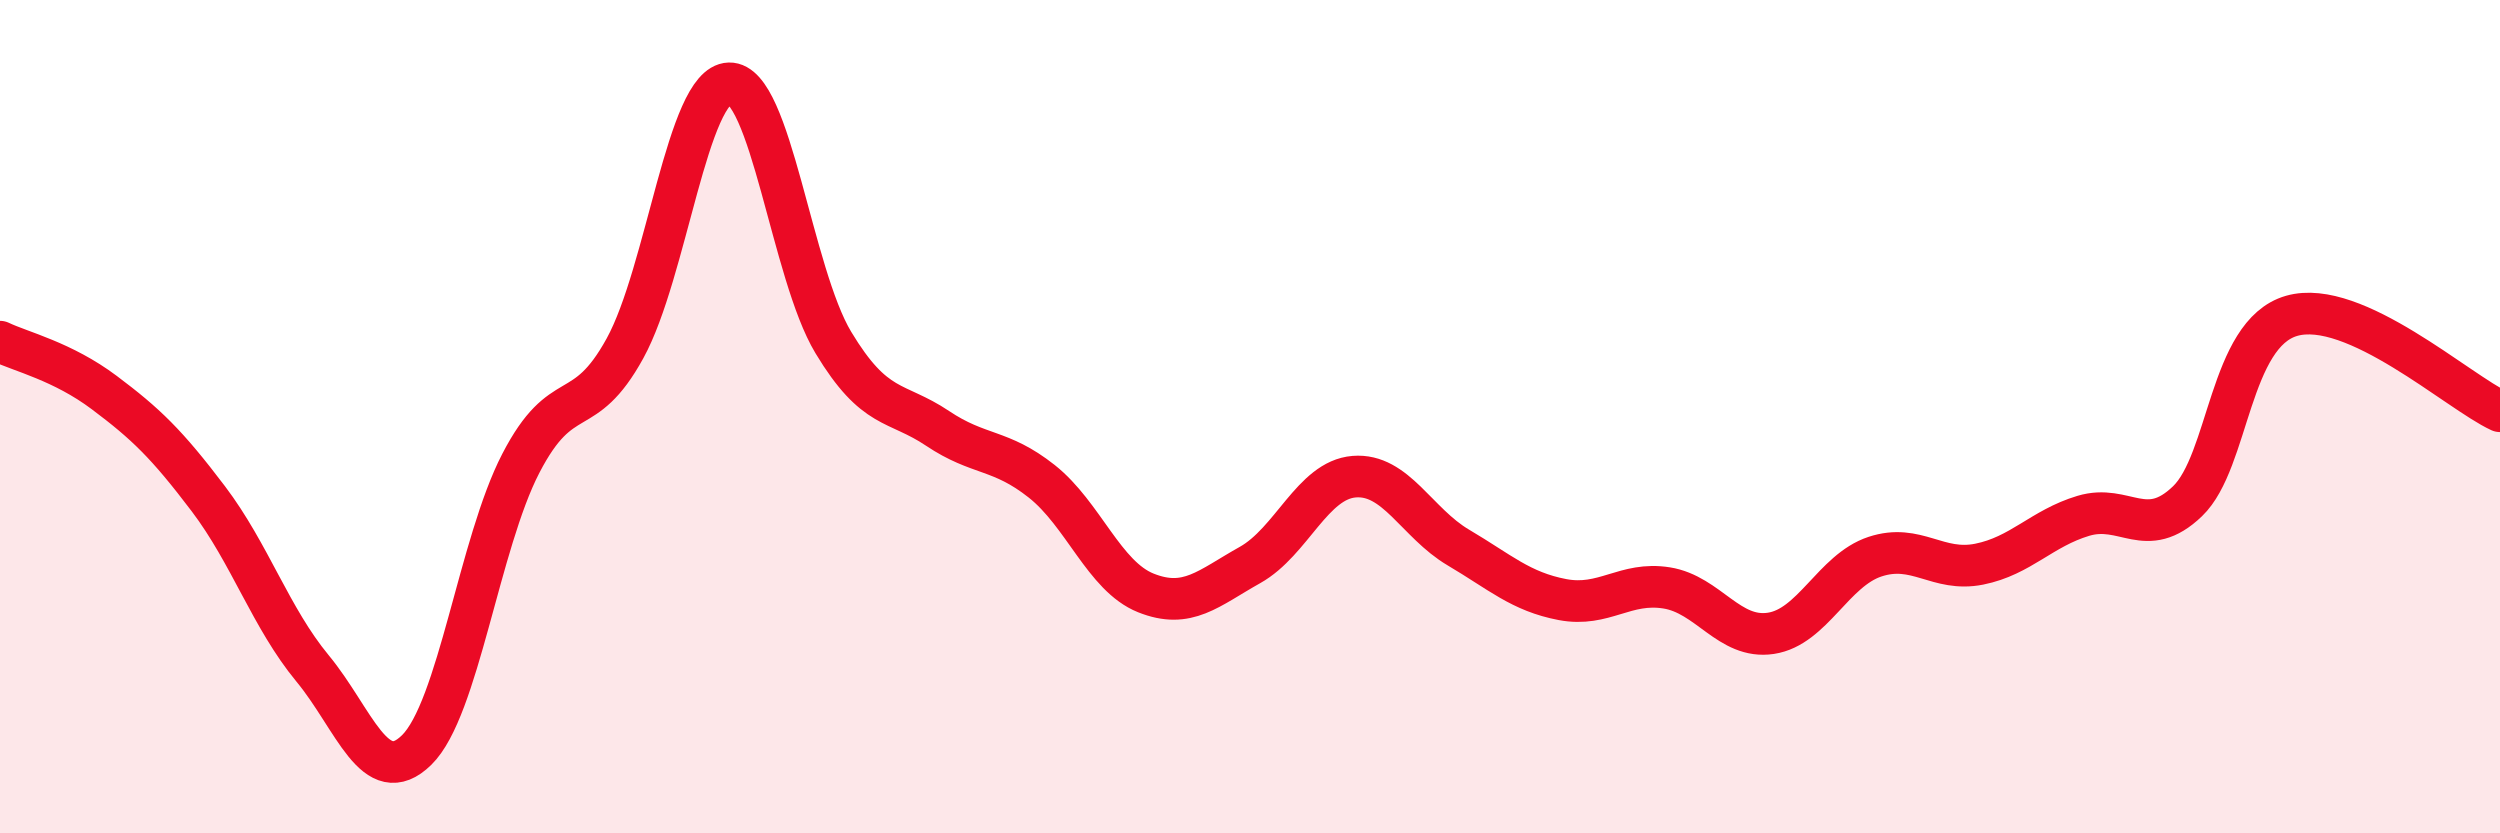 
    <svg width="60" height="20" viewBox="0 0 60 20" xmlns="http://www.w3.org/2000/svg">
      <path
        d="M 0,8.2 C 0.5,8.44 1.5,8.67 2.5,9.42 C 3.5,10.17 4,10.65 5,11.97 C 6,13.29 6.5,14.83 7.5,16.04 C 8.5,17.25 9,18.98 10,18 C 11,17.02 11.5,13.05 12.5,11.12 C 13.5,9.19 14,10.18 15,8.36 C 16,6.54 16.5,2.03 17.5,2 C 18.5,1.97 19,6.56 20,8.22 C 21,9.88 21.5,9.61 22.5,10.28 C 23.5,10.95 24,10.76 25,11.55 C 26,12.34 26.5,13.83 27.5,14.23 C 28.5,14.63 29,14.12 30,13.56 C 31,13 31.5,11.52 32.5,11.44 C 33.5,11.36 34,12.55 35,13.14 C 36,13.73 36.5,14.2 37.5,14.39 C 38.5,14.58 39,13.95 40,14.11 C 41,14.27 41.5,15.35 42.5,15.2 C 43.5,15.05 44,13.69 45,13.36 C 46,13.03 46.5,13.74 47.5,13.54 C 48.5,13.34 49,12.68 50,12.38 C 51,12.08 51.5,12.99 52.5,12.03 C 53.5,11.07 53.5,8.01 55,7.58 C 56.5,7.15 59,9.41 60,9.87L60 20L0 20Z"
        fill="#EB0A25"
        opacity="0.1"
        stroke-linecap="round"
        stroke-linejoin="round"
      />
      <path
        d="M 0,8.2 C 0.5,8.44 1.5,8.67 2.5,9.42 C 3.5,10.17 4,10.65 5,11.97 C 6,13.29 6.5,14.83 7.5,16.04 C 8.5,17.25 9,18.98 10,18 C 11,17.02 11.5,13.05 12.5,11.12 C 13.5,9.19 14,10.18 15,8.36 C 16,6.54 16.5,2.03 17.5,2 C 18.5,1.97 19,6.56 20,8.22 C 21,9.88 21.5,9.61 22.5,10.28 C 23.5,10.95 24,10.76 25,11.55 C 26,12.34 26.5,13.83 27.5,14.23 C 28.5,14.63 29,14.12 30,13.56 C 31,13 31.5,11.52 32.5,11.44 C 33.5,11.36 34,12.55 35,13.14 C 36,13.73 36.5,14.2 37.5,14.39 C 38.5,14.58 39,13.95 40,14.11 C 41,14.27 41.5,15.35 42.5,15.2 C 43.5,15.05 44,13.69 45,13.36 C 46,13.03 46.5,13.74 47.5,13.54 C 48.5,13.34 49,12.68 50,12.38 C 51,12.08 51.5,12.99 52.5,12.03 C 53.5,11.07 53.5,8.01 55,7.58 C 56.5,7.15 59,9.41 60,9.87"
        stroke="#EB0A25"
        stroke-width="1"
        fill="none"
        stroke-linecap="round"
        stroke-linejoin="round"
      />
    </svg>
  